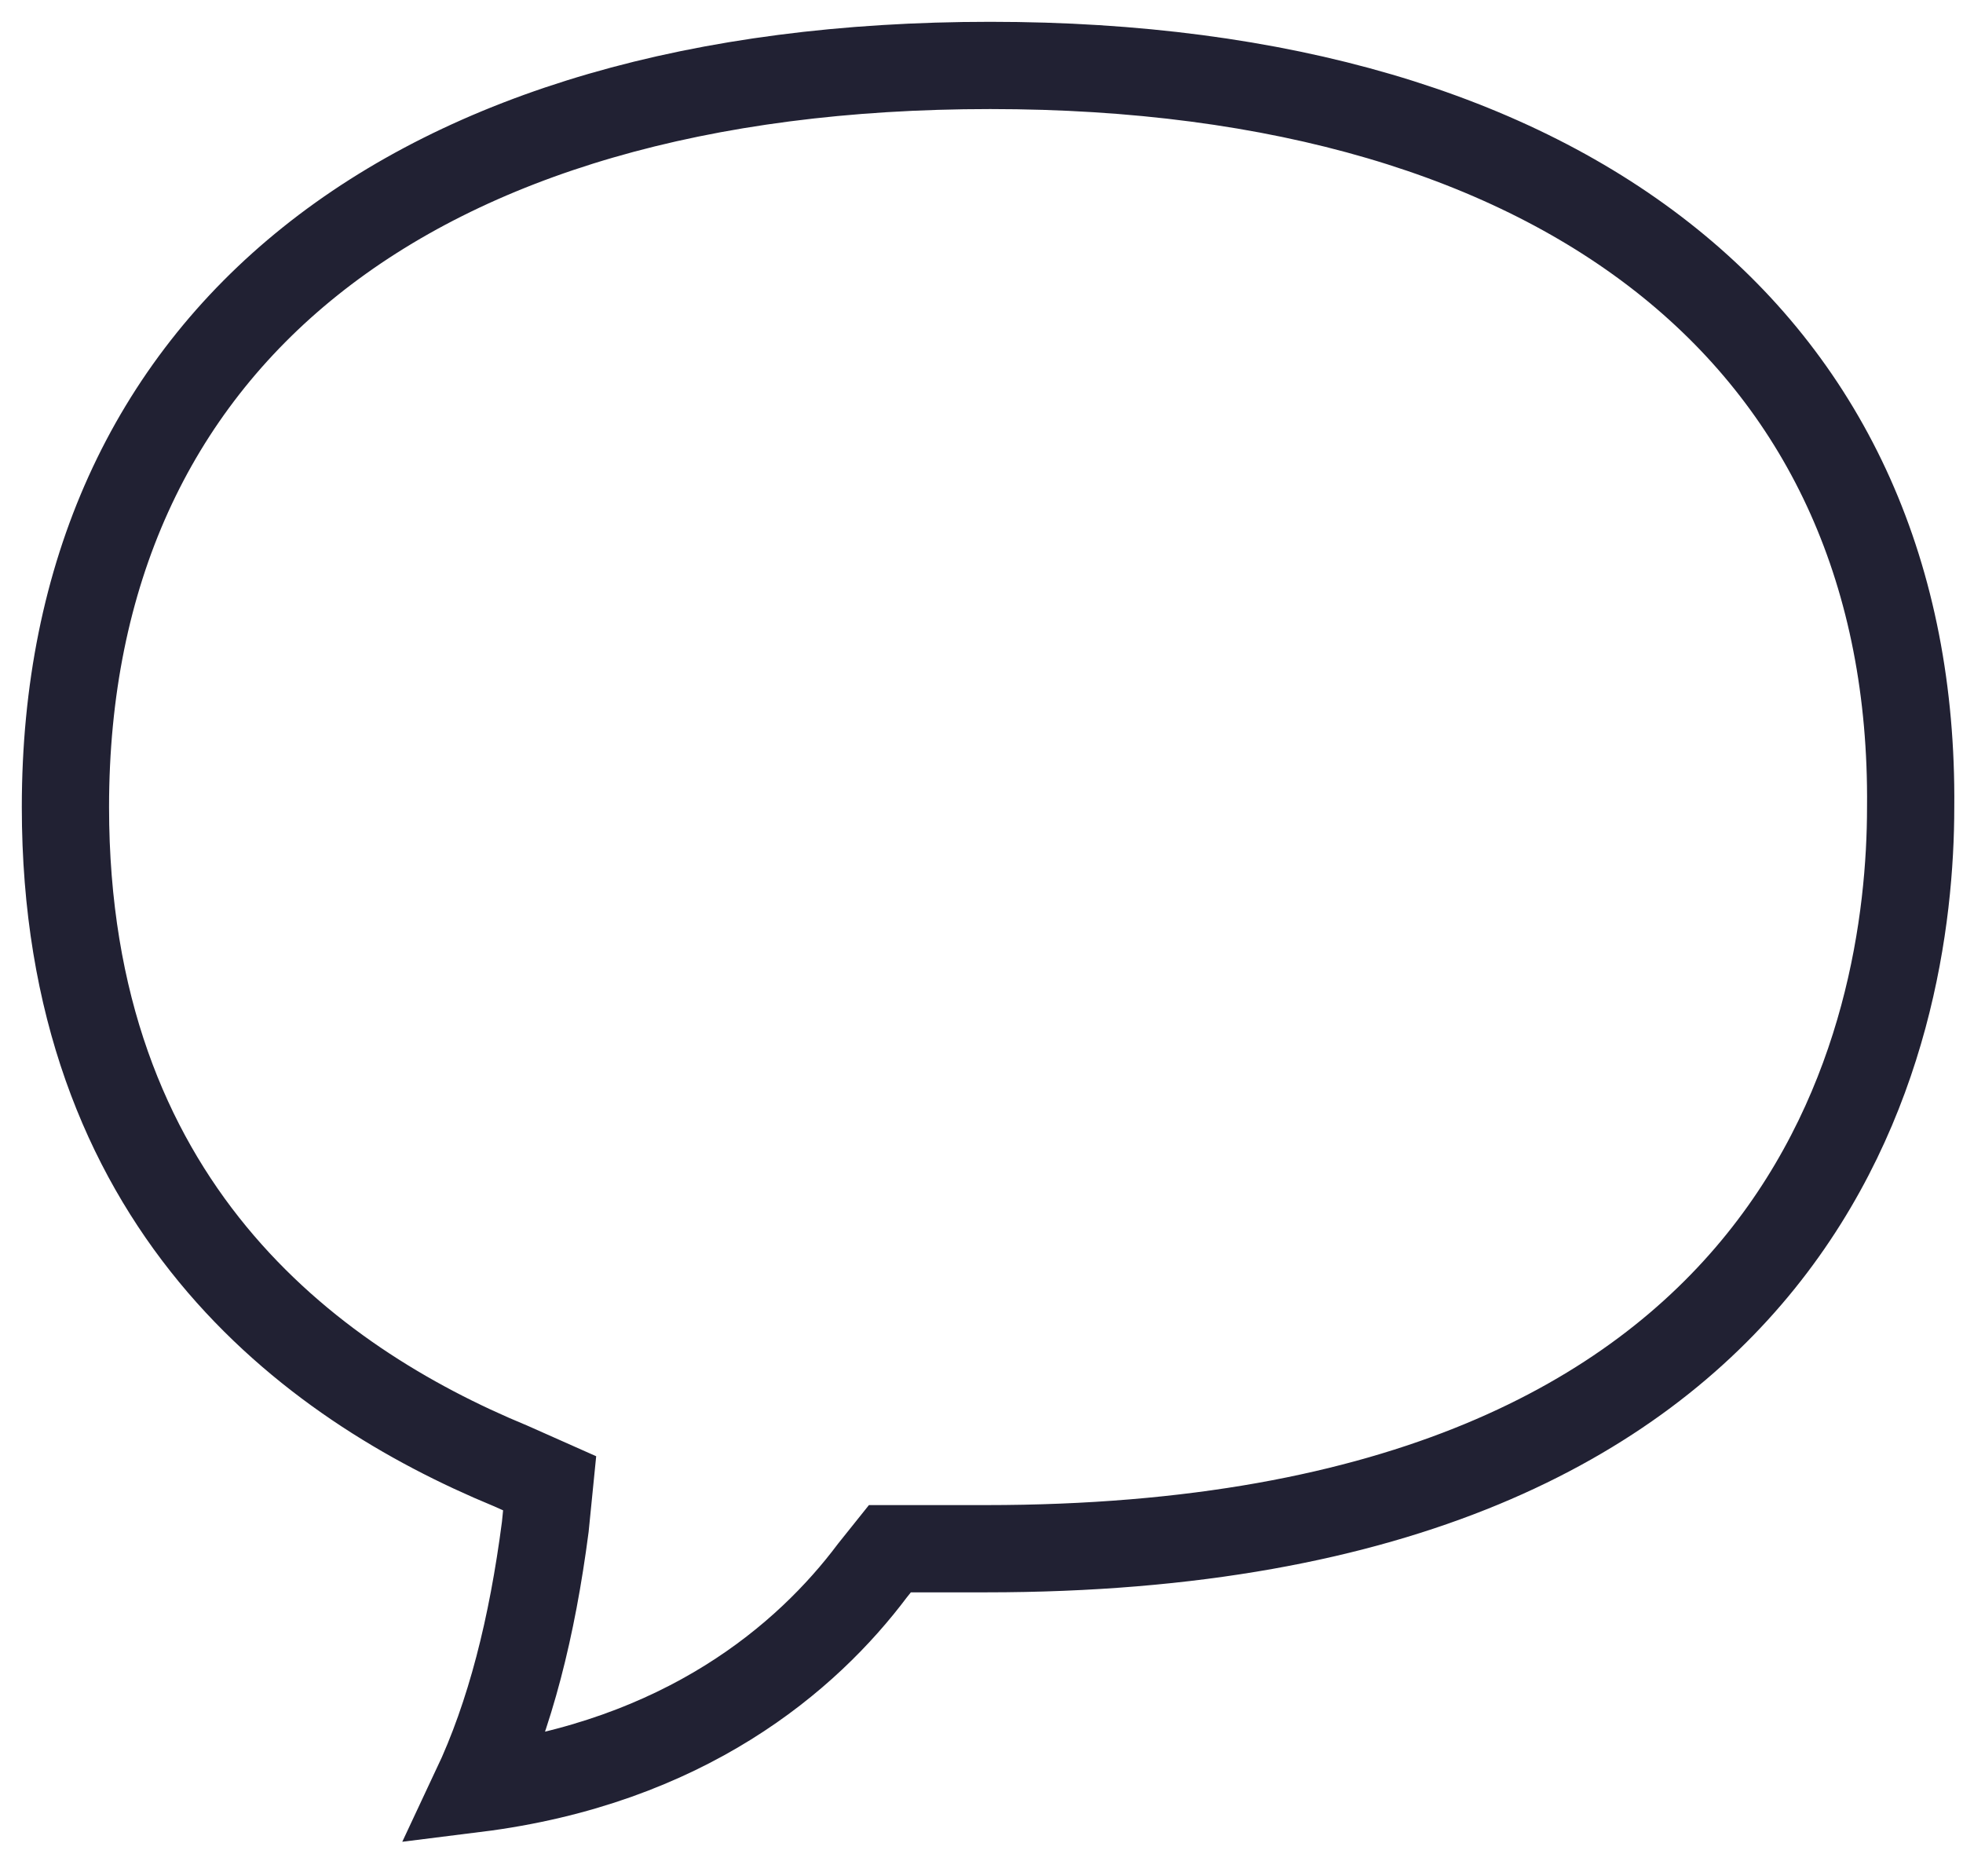 <svg width="45" height="43" viewBox="0 0 45 43" fill="none" xmlns="http://www.w3.org/2000/svg">
<path d="M22.7 1.5C9.4 1.5 1.5 7.8 1.5 18.5C1.5 27.6 7.1 31.7 11.7 33.6L12.6 34L12.5 35C12.2 37.3 11.7 39.3 10.9 41C15.7 40.4 18.5 38 20 36L20.4 35.5H22.6C41.7 35.5 43.8 23.6 43.8 18.5C43.9 7.9 36 1.5 22.7 1.5Z" stroke="#212133" stroke-width="2" stroke-miterlimit="10"/>
</svg>
